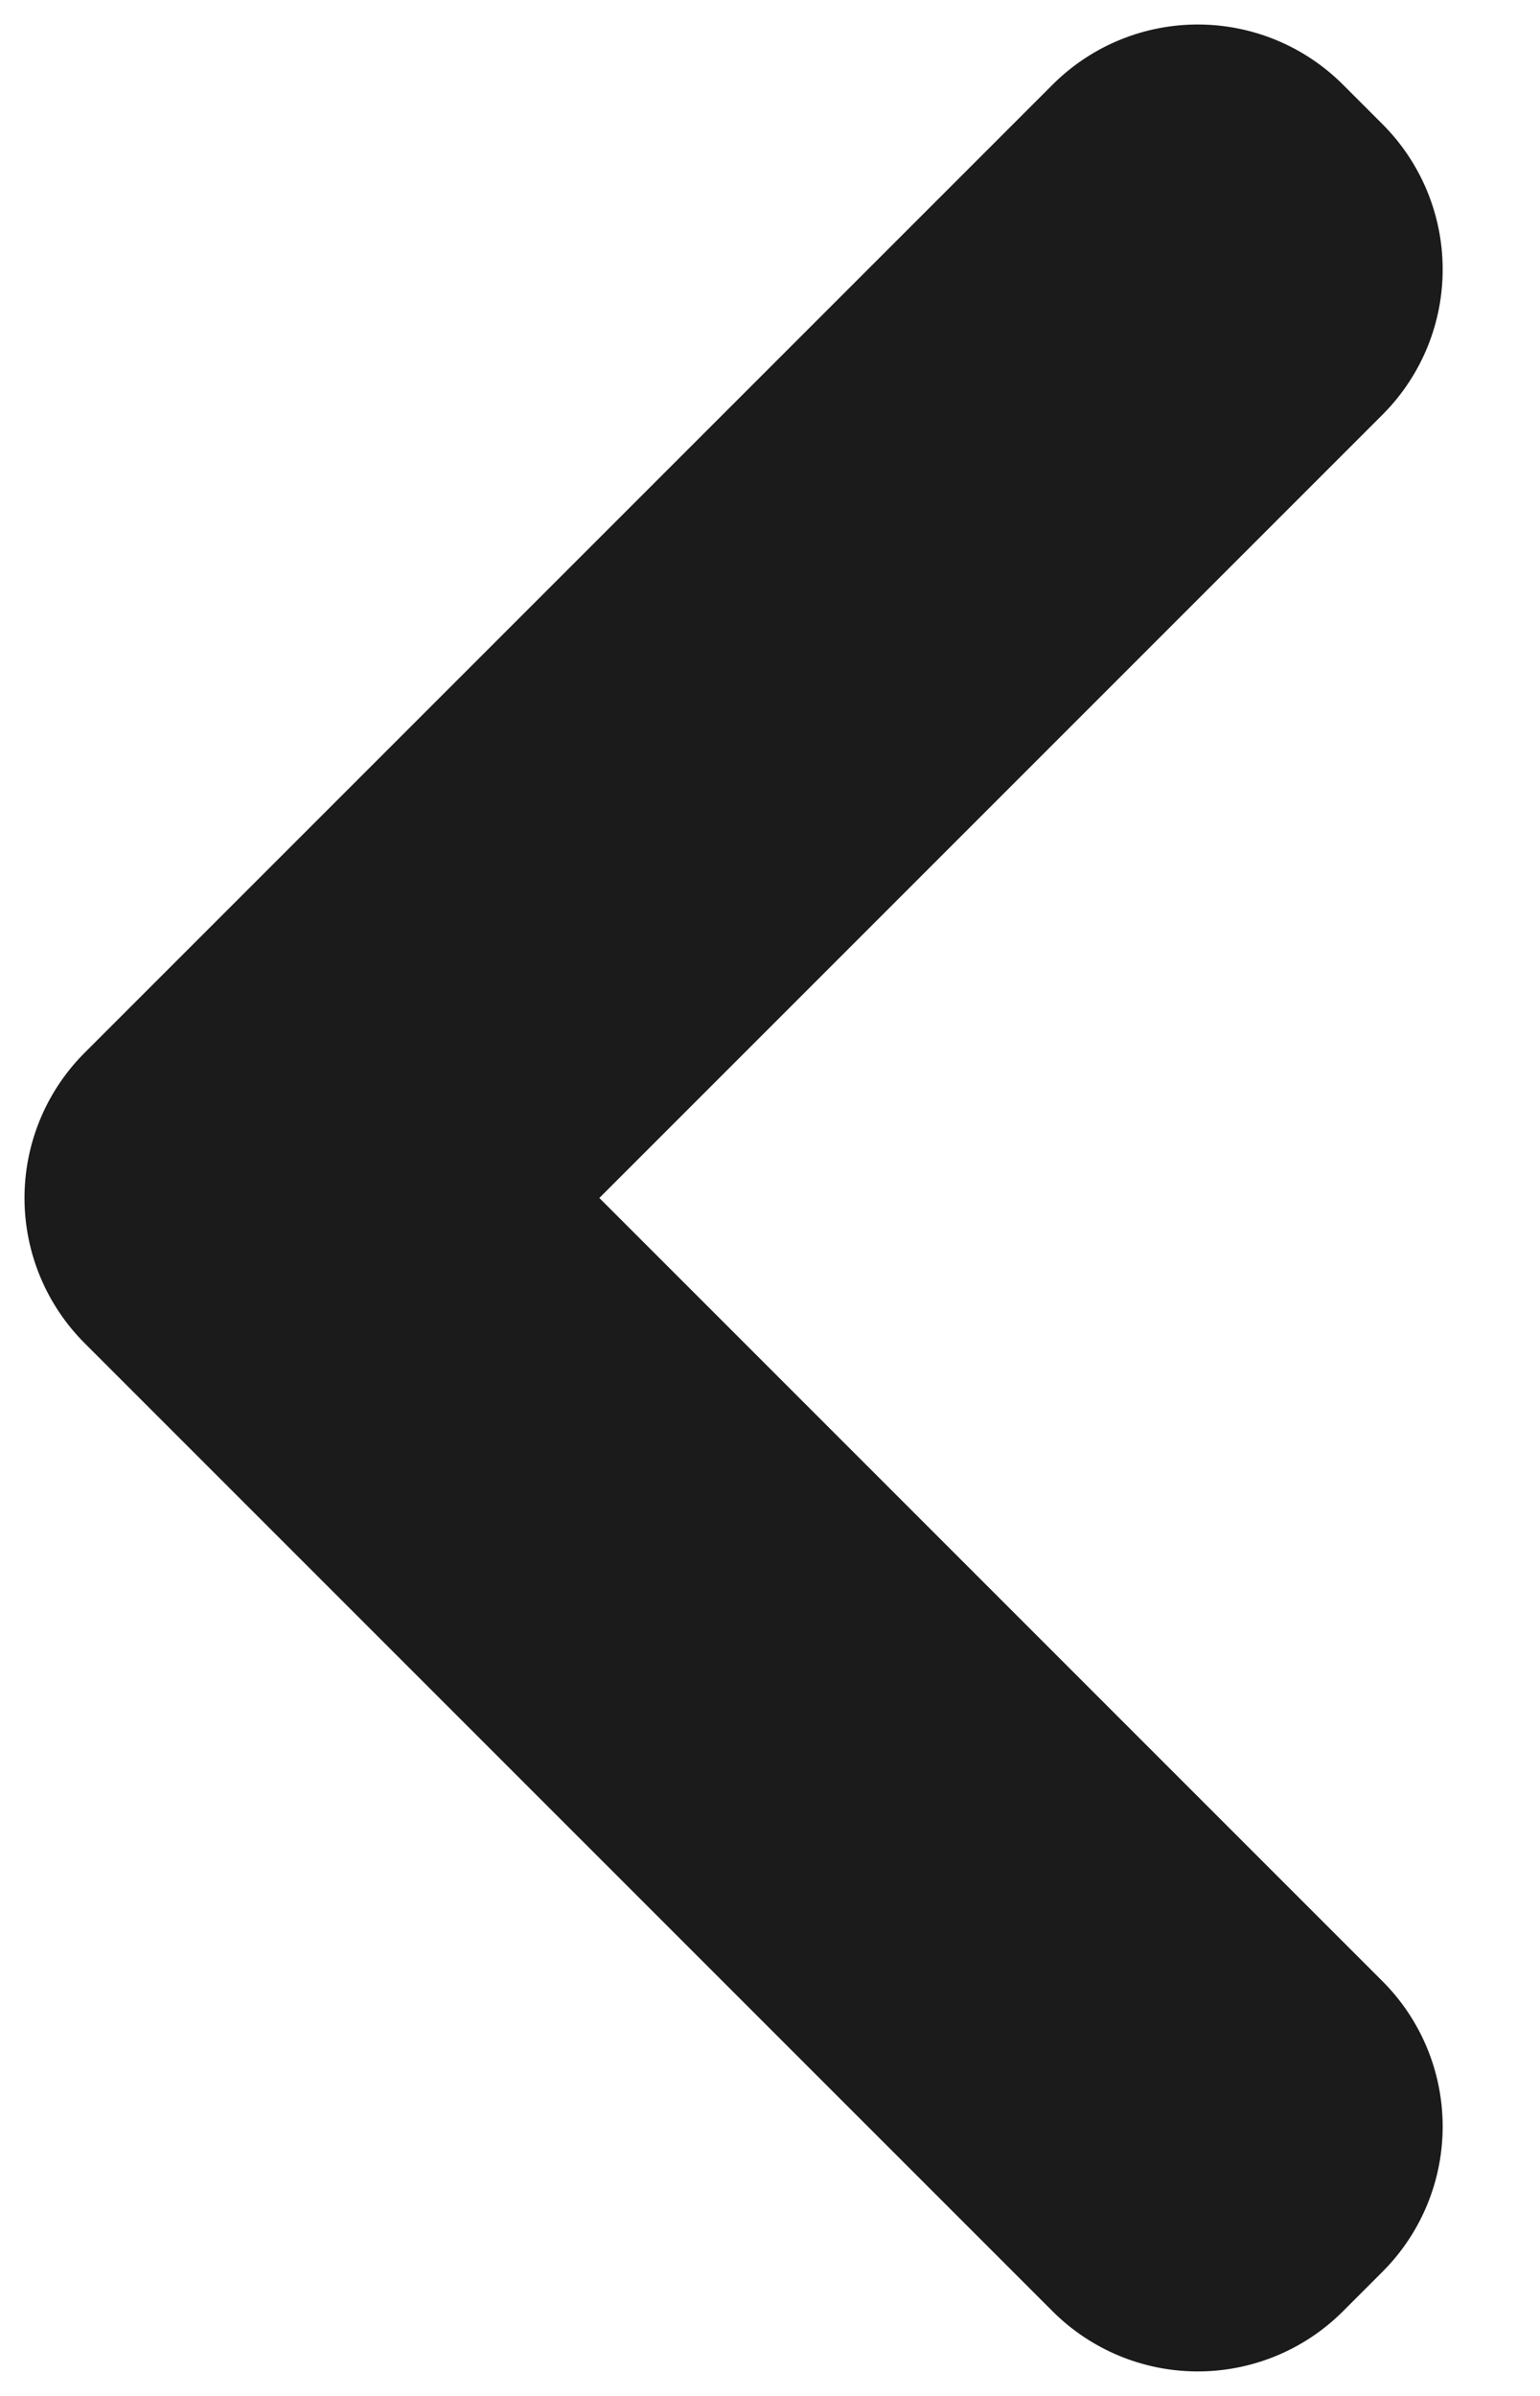 <?xml version="1.0" encoding="UTF-8"?>
<svg width="9px" height="14px" viewBox="0 0 9 14" version="1.1" xmlns="http://www.w3.org/2000/svg" xmlns:xlink="http://www.w3.org/1999/xlink">
    <title>Rectangle Copy</title>
    <g id="Symbols" stroke="none" stroke-width="1" fill="none" fill-rule="evenodd" stroke-linejoin="round">
        <g id="Accounts/CTA/BackToPrevious" transform="translate(-10, -9)" fill-rule="nonzero" stroke="#1B1B1B" stroke-width="2.4">
            <g id="CTA-Back-to-previous-page" transform="translate(2, 2)">
                <polygon id="Rectangle-Copy" transform="translate(15, 14) rotate(-225) translate(-15, -14) " points="19 10 19 18 11 18 11 17.673 18.673 17.673 18.673 10"></polygon>
            </g>
        </g>
    </g>
</svg>